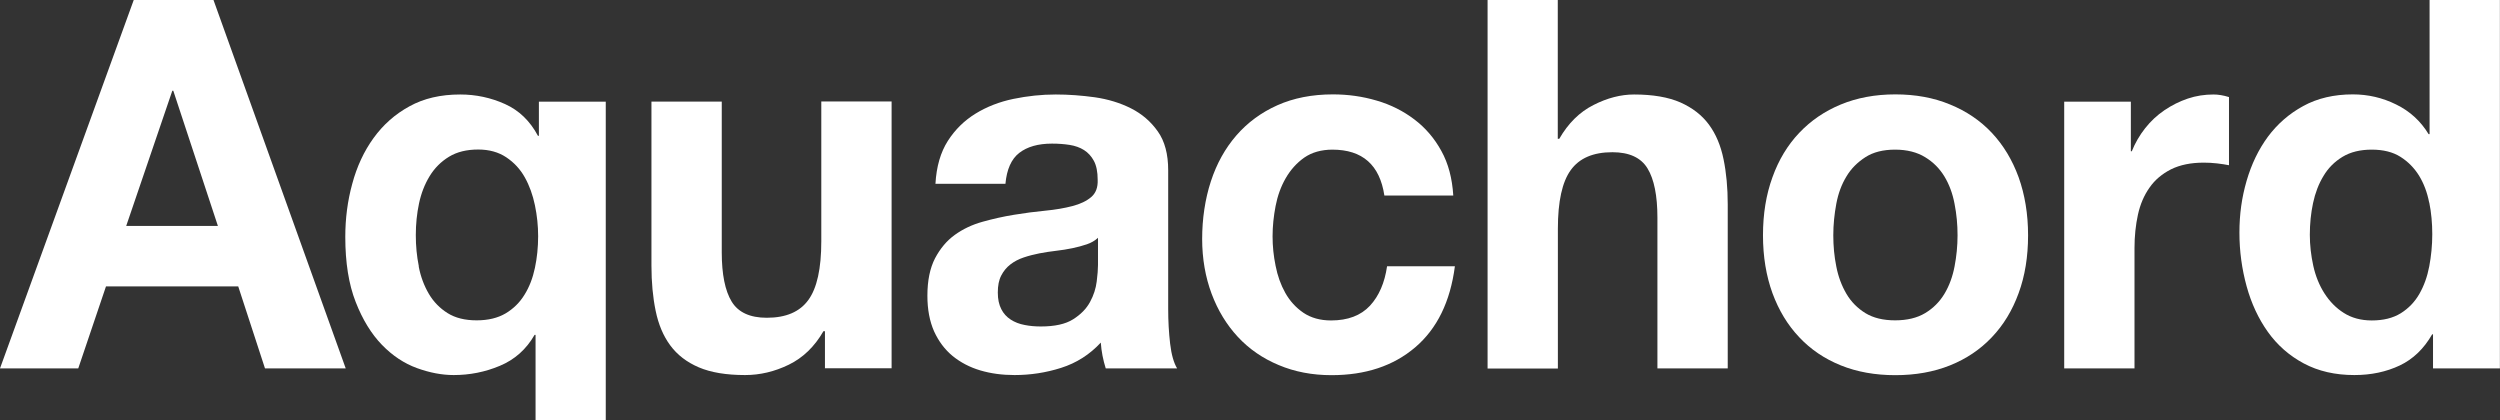 <svg width="1440" height="242" viewBox="0 0 1440 242" fill="none" xmlns="http://www.w3.org/2000/svg">
<rect x="0" y="0" width="1440" height="242" fill="#333333" stroke="none"/>
<g clip-path="url(#clip0_128_484)">
<path d="M122.972 0L199.133 212.193H152.632L137.214 164.95H61.053L45.077 212.193H0L77.028 0H122.972ZM125.511 130.152L99.814 52.259H99.257L72.694 130.152H125.449H125.511Z" fill="white"/>
<path d="M308.484 266V192.875H307.927C303.159 201.172 296.534 207.116 287.927 210.707C279.382 214.298 270.528 216.032 261.364 216.032C254.49 216.032 247.432 214.67 240.125 212.008C232.819 209.345 226.069 204.887 220.001 198.633C213.933 192.379 208.856 184.144 204.893 173.99C200.868 163.773 198.887 151.266 198.887 136.406C198.887 125.879 200.187 115.725 202.911 105.818C205.574 95.911 209.661 87.119 215.172 79.503C220.682 71.887 227.555 65.757 235.853 61.237C244.15 56.655 253.871 54.426 265.079 54.426C274.181 54.426 282.788 56.284 290.899 59.937C299.011 63.59 305.326 69.72 309.846 78.203H310.404V58.575H348.918V266H308.422H308.484ZM241.178 153.495C242.292 159.315 244.274 164.578 246.998 169.222C249.723 173.866 253.376 177.581 257.834 180.367C262.292 183.154 267.865 184.516 274.552 184.516C281.24 184.516 286.751 183.154 291.271 180.491C295.729 177.829 299.382 174.237 302.107 169.779C304.893 165.321 306.874 160.182 308.113 154.3C309.351 148.48 309.97 142.35 309.97 136.034C309.97 130.09 309.351 124.146 308.113 118.202C306.874 112.258 304.955 106.933 302.292 102.165C299.63 97.397 296.038 93.558 291.58 90.586C287.122 87.614 281.735 86.128 275.481 86.128C268.794 86.128 263.221 87.49 258.639 90.277C254.057 93.063 250.342 96.778 247.494 101.422C244.645 106.066 242.602 111.329 241.364 117.149C240.125 122.969 239.506 129.099 239.506 135.415C239.506 141.731 240.063 147.551 241.24 153.371L241.178 153.495Z" fill="white"/>
<path d="M475.172 212.193V190.77H474.306C469.166 199.686 462.479 206.125 454.306 210.088C446.132 214.051 437.773 216.032 429.166 216.032C418.33 216.032 409.414 214.546 402.479 211.574C395.544 208.602 390.095 204.392 386.07 198.943C382.046 193.494 379.259 186.869 377.649 179.005C376.039 171.203 375.234 162.535 375.234 153V58.513H415.73V145.322C415.73 158.015 417.649 167.488 421.426 173.68C425.203 179.934 432.015 183.03 441.674 183.03C452.696 183.03 460.683 179.624 465.637 172.751C470.59 165.94 473.067 154.671 473.067 139.006V58.451H513.563V212.131H475.049L475.172 212.193Z" fill="white"/>
<path d="M538.824 105.818C539.381 95.911 541.796 87.676 545.944 81.175C550.155 74.611 555.48 69.41 561.92 65.447C568.359 61.485 575.666 58.636 583.715 56.965C591.827 55.293 599.938 54.426 608.112 54.426C615.542 54.426 623.034 54.983 630.65 56.036C638.266 57.15 645.201 59.256 651.455 62.413C657.709 65.571 662.848 69.968 666.873 75.664C670.898 81.299 672.879 88.791 672.879 98.078V178.014C672.879 184.949 673.251 191.575 673.994 197.952C674.737 204.268 676.099 209.035 678.019 212.193H636.904C636.161 209.84 635.542 207.364 635.047 204.887C634.551 202.41 634.242 199.872 634.056 197.333C627.616 204.268 620 209.097 611.208 211.884C602.477 214.67 593.499 216.032 584.396 216.032C577.338 216.032 570.774 215.165 564.706 213.37C558.638 211.574 553.313 208.788 548.731 205.073C544.149 201.296 540.619 196.528 538.019 190.832C535.48 185.073 534.18 178.262 534.18 170.337C534.18 161.606 535.666 154.424 538.576 148.789C541.548 143.155 545.325 138.635 549.969 135.291C554.613 131.947 559.938 129.409 565.944 127.737C571.951 126.065 577.957 124.703 584.087 123.712C590.155 122.722 596.161 121.917 602.044 121.359C607.926 120.802 613.189 119.873 617.709 118.697C622.229 117.521 625.883 115.787 628.545 113.496C631.208 111.205 632.446 107.923 632.26 103.527C632.26 98.945 631.517 95.354 630.093 92.691C628.669 90.029 626.749 87.924 624.396 86.438C622.043 84.952 619.257 83.961 616.099 83.466C612.941 82.97 609.598 82.723 605.944 82.723C597.957 82.723 591.703 84.518 587.121 88.047C582.539 91.577 579.876 97.583 579.133 105.88H538.638L538.824 105.818ZM632.384 137.025C630.65 138.635 628.545 139.873 625.944 140.74C623.406 141.607 620.619 142.35 617.647 142.969C614.675 143.588 611.579 144.083 608.359 144.455C605.139 144.826 601.92 145.322 598.638 145.941C595.604 146.56 592.57 147.303 589.66 148.294C586.687 149.285 584.149 150.647 581.982 152.318C579.814 153.99 578.019 156.157 576.718 158.696C575.356 161.297 574.737 164.516 574.737 168.479C574.737 172.442 575.418 175.414 576.718 178.014C578.019 180.615 579.876 182.596 582.167 184.082C584.458 185.568 587.121 186.621 590.155 187.178C593.189 187.798 596.347 188.045 599.567 188.045C607.554 188.045 613.746 186.683 618.143 183.897C622.539 181.11 625.759 177.829 627.864 173.928C629.969 170.089 631.208 166.126 631.703 162.163C632.198 158.201 632.446 155.043 632.446 152.628V136.901L632.384 137.025Z" fill="white"/>
<path d="M767.554 86.19C761.114 86.19 755.665 87.738 751.269 90.772C746.873 93.868 743.343 97.831 740.557 102.66C737.77 107.49 735.851 112.877 734.736 118.697C733.622 124.517 733.003 130.337 733.003 136.096C733.003 141.854 733.56 147.303 734.736 153.061C735.851 158.82 737.708 164.021 740.309 168.665C742.91 173.309 746.377 177.148 750.712 180.12C755.108 183.092 760.433 184.578 766.687 184.578C776.408 184.578 783.839 181.729 789.102 176.095C794.303 170.46 797.585 162.844 798.947 153.371H838.018C835.355 173.804 827.739 189.345 815.17 200.057C802.6 210.769 786.563 216.094 766.934 216.094C755.913 216.094 745.758 214.175 736.532 210.274C727.306 206.435 719.442 200.986 713.003 194.051C706.563 187.116 701.486 178.819 697.894 169.222C694.303 159.625 692.445 149.037 692.445 137.582C692.445 126.127 694.117 114.672 697.461 104.456C700.804 94.239 705.696 85.447 712.136 78.017C718.575 70.587 726.501 64.766 735.789 60.618C745.077 56.469 755.789 54.364 767.739 54.364C776.47 54.364 784.891 55.541 793.003 57.955C801.114 60.308 808.297 63.961 814.674 68.791C821.052 73.621 826.253 79.689 830.216 86.933C834.241 94.177 836.47 102.722 837.089 112.629H797.399C794.736 94.982 784.767 86.19 767.43 86.19H767.554Z" fill="white"/>
<path d="M897.277 0V79.936H898.144C903.283 71.02 909.847 64.519 917.834 60.494C925.822 56.407 933.624 54.426 941.24 54.426C952.076 54.426 960.992 55.974 967.927 59.008C974.862 62.104 980.311 66.314 984.336 71.763C988.361 77.212 991.147 83.837 992.757 91.701C994.367 99.502 995.172 108.171 995.172 117.706V212.193H954.676V125.384C954.676 112.691 952.757 103.217 948.98 97.026C945.203 90.772 938.392 87.676 928.732 87.676C917.711 87.676 909.723 91.082 904.769 97.954C899.816 104.765 897.339 116.034 897.339 131.7V212.255H856.844V0H897.339H897.277Z" fill="white"/>
<path d="M1020.93 102.103C1024.52 92.072 1029.66 83.589 1036.35 76.531C1043.03 69.472 1051.02 64.023 1060.31 60.184C1069.6 56.345 1080.06 54.364 1091.7 54.364C1103.34 54.364 1113.81 56.283 1123.22 60.184C1132.63 64.023 1140.68 69.472 1147.31 76.531C1153.93 83.589 1159.07 92.072 1162.73 102.103C1166.32 112.134 1168.17 123.279 1168.17 135.539C1168.17 147.798 1166.38 158.944 1162.73 168.851C1159.13 178.757 1153.99 187.24 1147.31 194.237C1140.62 201.296 1132.63 206.682 1123.22 210.459C1113.81 214.236 1103.28 216.094 1091.7 216.094C1080.12 216.094 1069.66 214.236 1060.31 210.459C1050.96 206.682 1042.97 201.296 1036.35 194.237C1029.66 187.178 1024.58 178.757 1020.93 168.851C1017.34 158.944 1015.48 147.86 1015.48 135.539C1015.48 123.217 1017.28 112.134 1020.93 102.103ZM1057.71 153.495C1058.82 159.315 1060.81 164.578 1063.53 169.222C1066.25 173.866 1069.97 177.581 1074.49 180.367C1079.07 183.154 1084.77 184.516 1091.58 184.516C1098.39 184.516 1104.21 183.154 1108.86 180.367C1113.5 177.581 1117.21 173.866 1120 169.222C1122.79 164.578 1124.71 159.315 1125.82 153.495C1126.94 147.675 1127.55 141.668 1127.55 135.539C1127.55 129.409 1127 123.341 1125.82 117.397C1124.71 111.452 1122.73 106.189 1120 101.669C1117.21 97.088 1113.56 93.372 1108.86 90.524C1104.21 87.676 1098.45 86.19 1091.58 86.19C1084.71 86.19 1079.01 87.614 1074.49 90.524C1069.97 93.434 1066.25 97.088 1063.53 101.669C1060.74 106.251 1058.82 111.452 1057.71 117.397C1056.6 123.341 1055.98 129.409 1055.98 135.539C1055.98 141.668 1056.53 147.675 1057.71 153.495Z" fill="white"/>
<path d="M1227.37 58.575V87.119H1227.92C1229.84 82.351 1232.38 77.955 1235.6 73.868C1238.82 69.782 1242.54 66.314 1246.75 63.466C1250.96 60.618 1255.42 58.389 1260.18 56.779C1264.95 55.169 1269.91 54.426 1275.04 54.426C1277.71 54.426 1280.68 54.921 1283.9 55.912V95.168C1281.98 94.797 1279.69 94.425 1277.03 94.115C1274.36 93.806 1271.76 93.682 1269.35 93.682C1261.92 93.682 1255.66 94.982 1250.52 97.521C1245.39 100.122 1241.24 103.589 1238.14 108.047C1234.98 112.505 1232.75 117.706 1231.45 123.65C1230.15 129.595 1229.47 136.034 1229.47 142.969V212.193H1188.98V58.575H1227.49H1227.37Z" fill="white"/>
<path d="M1400.93 192.565C1396.16 200.862 1389.97 206.868 1382.23 210.521C1374.49 214.175 1365.82 216.032 1356.1 216.032C1345.08 216.032 1335.36 213.803 1327 209.345C1318.64 204.887 1311.76 198.819 1306.31 191.203C1300.87 183.587 1296.78 174.795 1294.05 164.888C1291.33 154.981 1289.91 144.703 1289.91 133.991C1289.91 123.279 1291.27 113.743 1294.05 104.146C1296.84 94.549 1300.93 86.066 1306.31 78.76C1311.76 71.453 1318.51 65.509 1326.69 61.051C1334.86 56.593 1344.4 54.364 1355.23 54.364C1363.96 54.364 1372.32 56.283 1380.18 60.184C1388.05 64.023 1394.3 69.72 1398.88 77.274H1399.44V0H1439.94V212.193H1401.42V192.565H1400.87H1400.93ZM1399.19 116.654C1398.08 110.833 1396.1 105.632 1393.37 101.174C1390.59 96.716 1387.06 93.125 1382.66 90.338C1378.27 87.552 1372.75 86.19 1366.13 86.19C1359.5 86.19 1353.87 87.552 1349.29 90.338C1344.7 93.125 1341.05 96.778 1338.33 101.36C1335.54 105.942 1333.56 111.143 1332.32 116.963C1331.08 122.784 1330.46 128.913 1330.46 135.229C1330.46 141.173 1331.14 147.117 1332.44 153.061C1333.75 159.006 1335.91 164.331 1338.88 168.974C1341.86 173.618 1345.51 177.395 1350.03 180.243C1354.49 183.092 1359.88 184.578 1366.13 184.578C1372.82 184.578 1378.33 183.216 1382.85 180.429C1387.31 177.643 1390.9 173.928 1393.56 169.284C1396.22 164.64 1398.14 159.315 1399.26 153.371C1400.37 147.427 1400.99 141.297 1400.99 134.919C1400.99 128.542 1400.43 122.474 1399.26 116.654H1399.19Z" fill="white"/>
</g>
<defs>
<clipPath id="clip0_128_484">
<rect width="1440" height="242" fill="white"/>
</clipPath>
</defs>
</svg>
